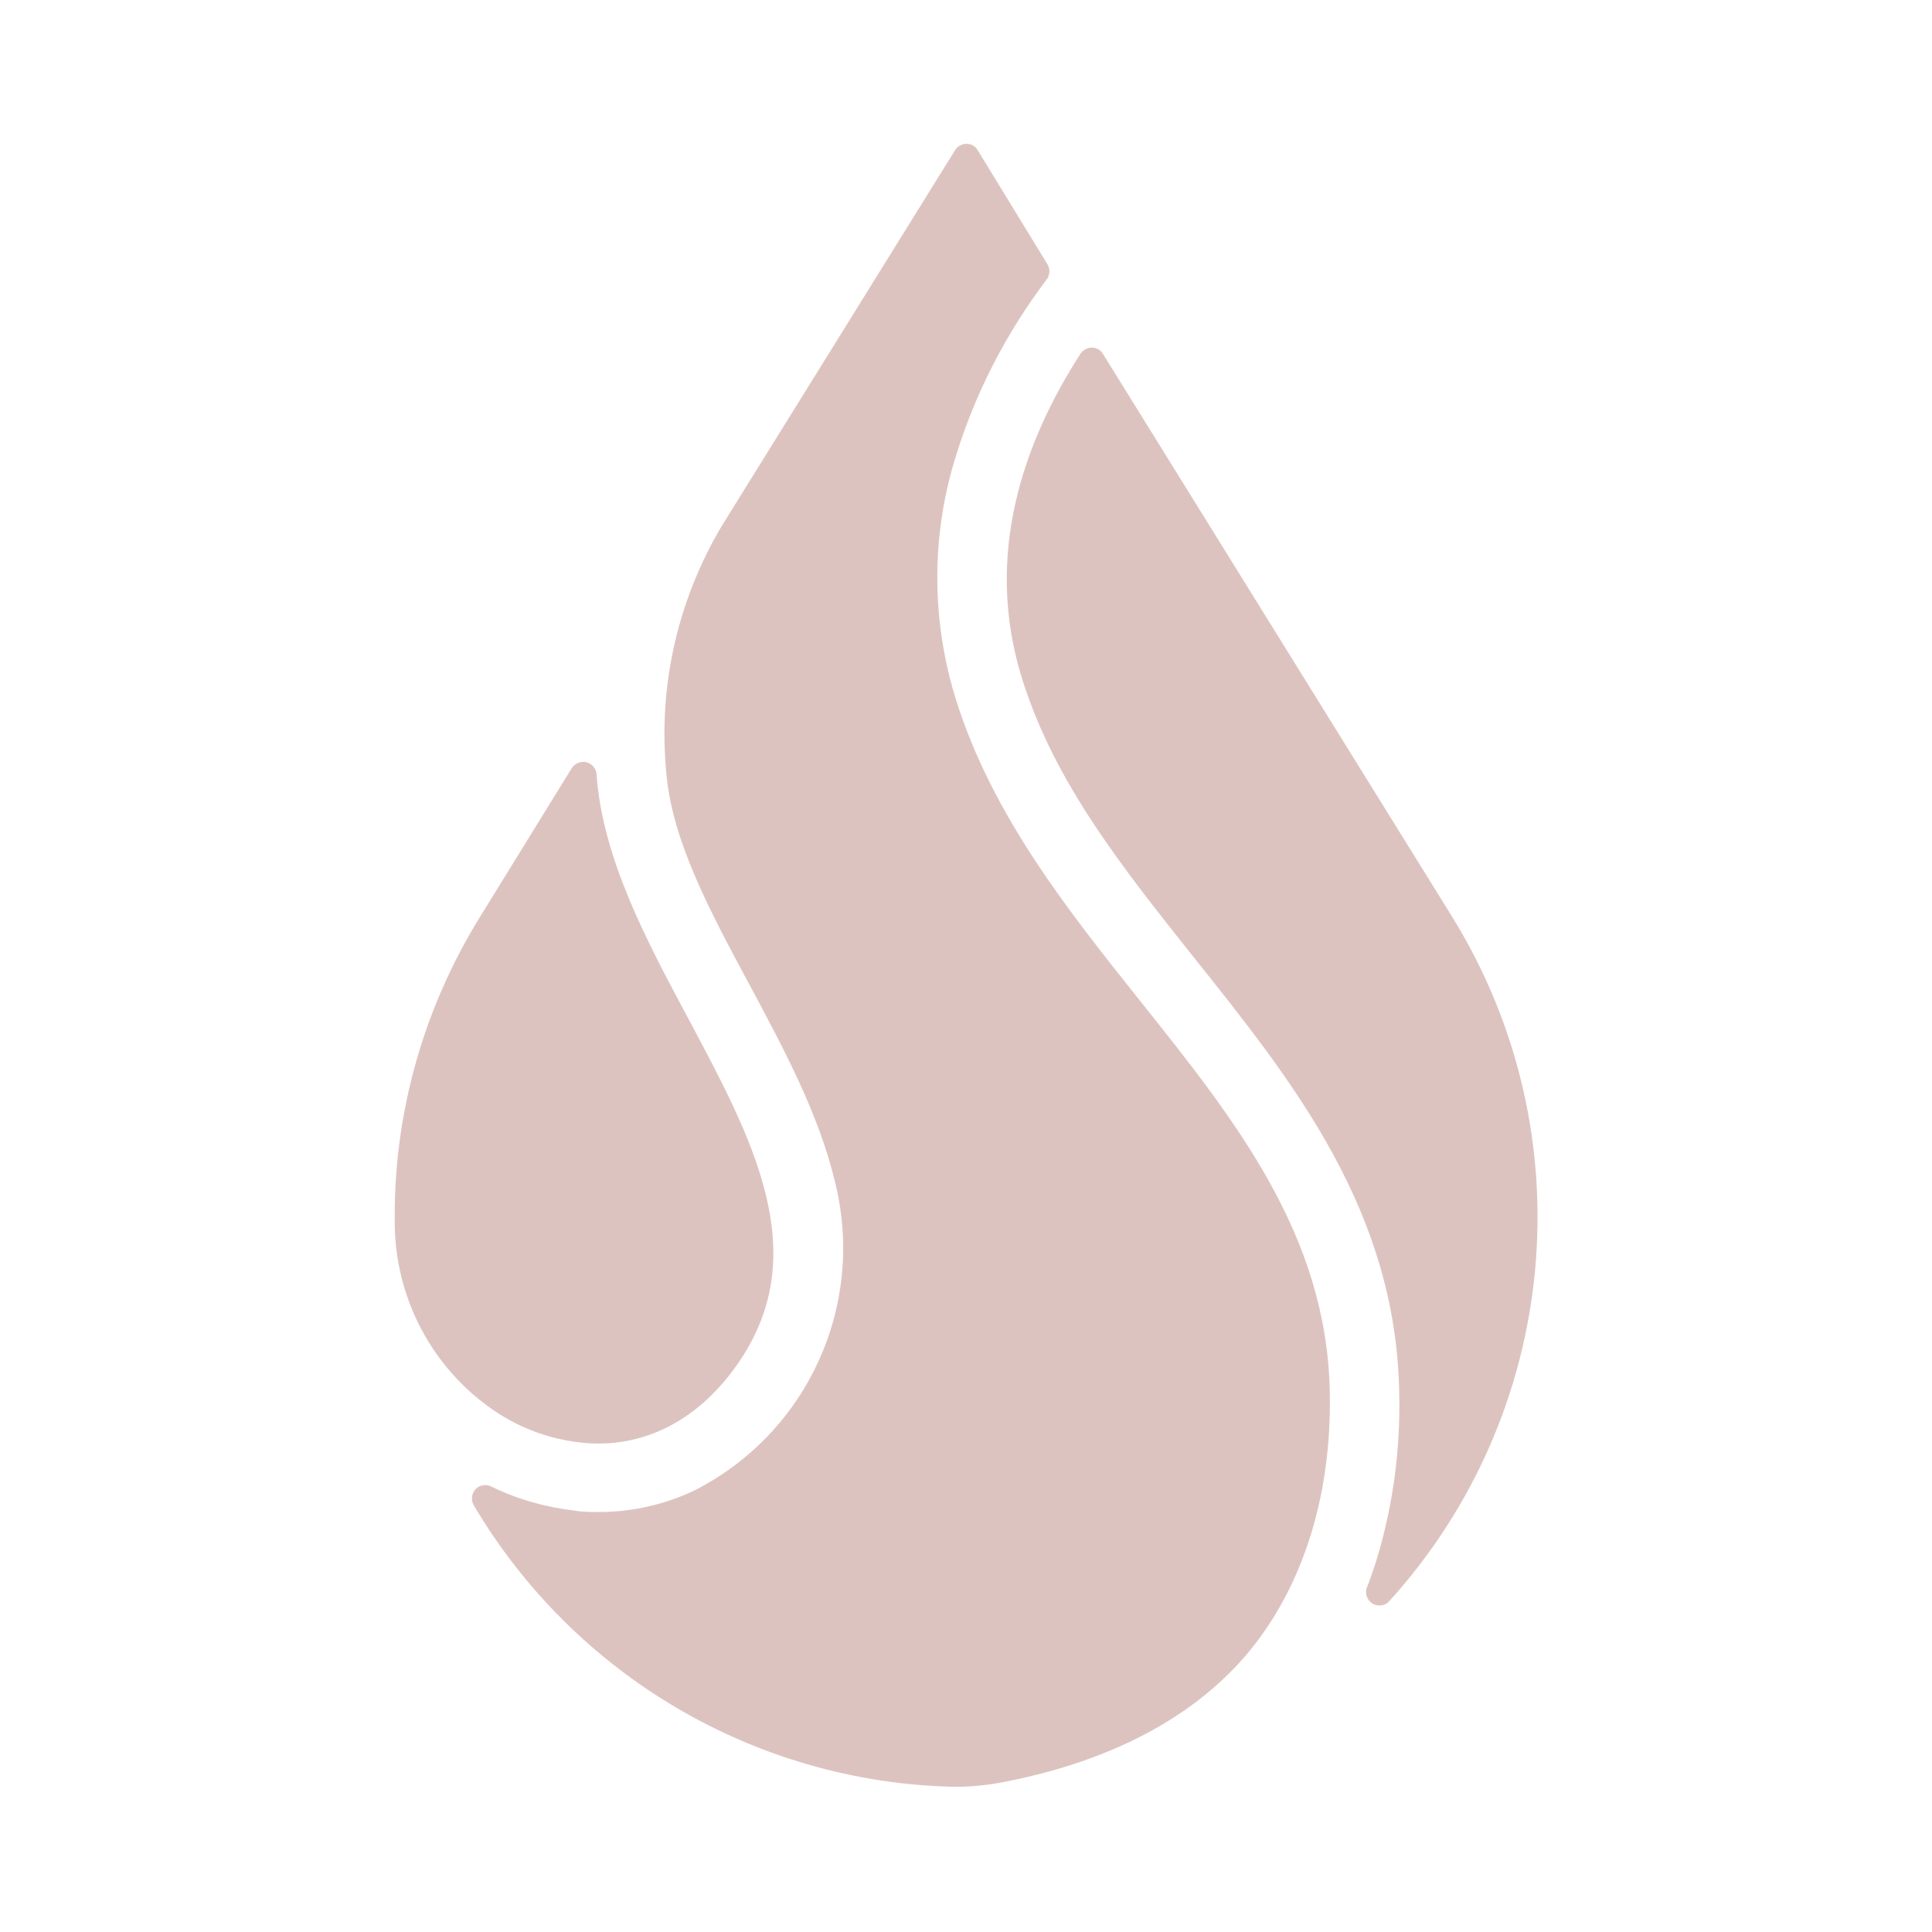 <?xml version="1.0" encoding="utf-8"?>
<!-- Generator: Adobe Illustrator 28.0.0, SVG Export Plug-In . SVG Version: 6.00 Build 0)  -->
<svg version="1.1" id="Layer_1" xmlns="http://www.w3.org/2000/svg" xmlns:xlink="http://www.w3.org/1999/xlink" x="0px" y="0px"
	 viewBox="0 0 512 512" style="enable-background:new 0 0 512 512;" xml:space="preserve">
<style type="text/css">
	.st0{fill:#DDC3BF;enable-background:new    ;}
</style>
<g>
	<path class="st0" d="M154,382.3c16.5,1.8,31.6-6,42.2-21.9c19.2-28.8,3.2-58.6-13.7-90.3c-11.2-20.9-22.8-42.6-24.4-64.8l0,0
		c-0.1-2-1.8-3.5-3.7-3.4c-1.2,0.1-2.3,0.7-2.9,1.7L127.2,243c-14.8,23.9-22.7,51.5-22.6,79.6v1.5c0.1,19.9,9.9,38.5,26.3,49.7
		C137.8,378.5,145.7,381.4,154,382.3z"/>
	<path class="st0" d="M384.8,242.9L292.3,93.8c-1-1.7-3.2-2.2-4.9-1.1c-0.5,0.3-0.9,0.7-1.1,1.1c-14.8,23-25.9,53.2-15.3,86.5
		c8.7,27.5,26.7,49.9,45.6,73.7c26.2,32.8,53.2,66.7,54.2,114.7c0.4,15.2-1.6,30.4-6.1,45c-0.8,2.4-1.6,4.9-2.5,7.1
		c-0.6,1.9,0.4,3.9,2.3,4.5c1.3,0.4,2.7,0.1,3.6-0.9C413.5,374.4,420.4,300.4,384.8,242.9L384.8,242.9z"/>
	<path class="st0" d="M302.1,265.2c-19.1-24-39-48.9-48.7-79.6c-6.5-20.7-6.7-42.9-0.4-63.7c5.2-17.3,13.5-33.5,24.5-48
		c0.8-1.2,0.8-2.8,0-4l-18.4-30.1c-1-1.7-3.2-2.2-4.9-1.1c-0.5,0.3-0.9,0.7-1.1,1.1l-61.9,99.7c-11.5,19.4-16.7,41.9-14.7,64.4
		c1.3,18.4,11.5,37.3,22.3,57.4c9,16.8,18.3,34.2,22.5,52c8.1,32.5-7.2,66.3-37.1,81.6c-7.9,3.8-16.6,5.8-25.5,5.8
		c-2.2,0-4.4,0-6.6-0.4c-7.6-0.9-15.1-3-22-6.4c-1.8-0.8-3.9-0.1-4.7,1.7c-0.5,1.1-0.4,2.4,0.2,3.4c26.6,44.9,74.3,73.1,126.5,74.5
		c4.2,0.1,8.5-0.3,12.6-1c27.4-5.1,48.9-15.8,63.6-31.7c16.2-17.7,24.8-43.3,24.1-72.4C351.4,327.1,327.5,297,302.1,265.2z"/>
</g>
</svg>
